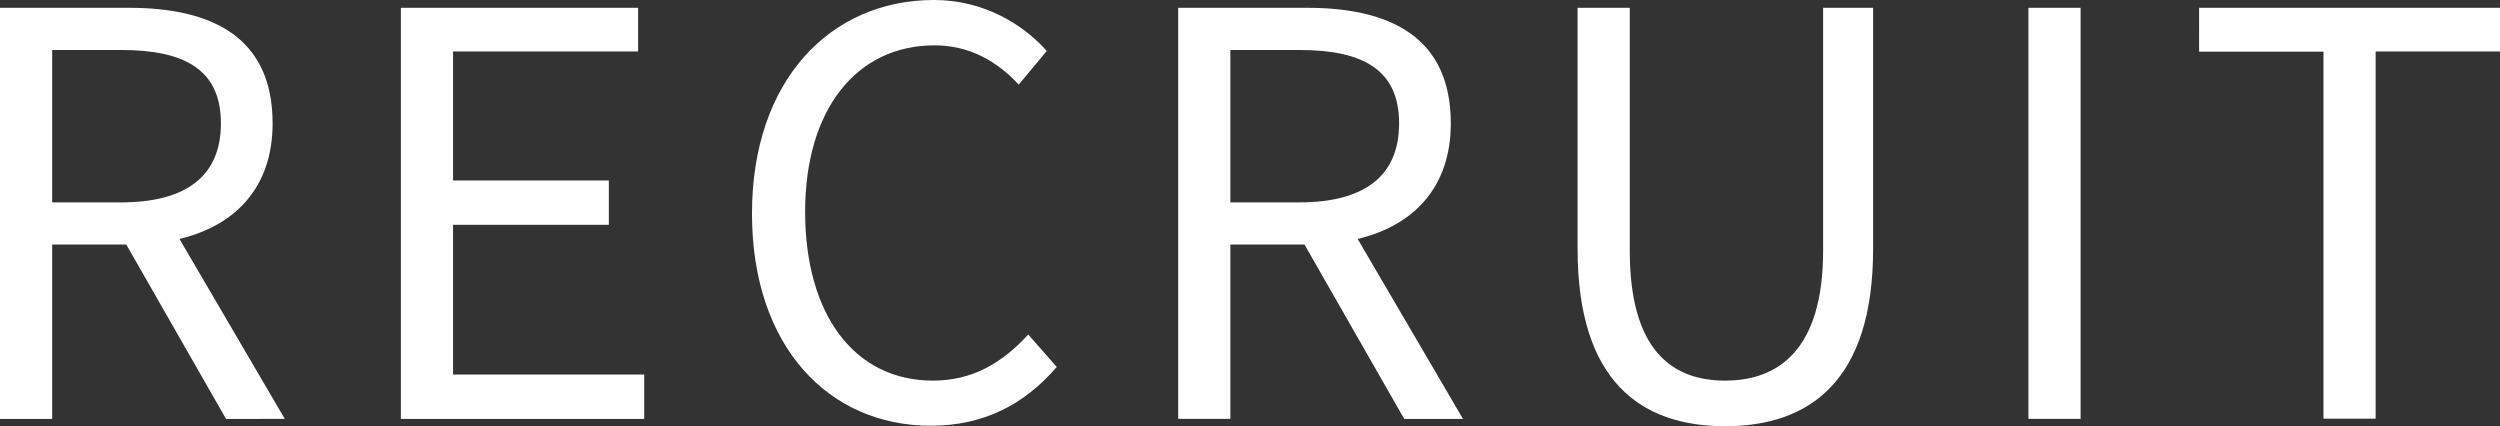 <svg data-name="レイヤー 2" xmlns="http://www.w3.org/2000/svg" viewBox="0 0 102.53 17.48"><rect x="0" y="0" width="102.53" height="17.48" fill="#333333" stroke="none"/><path d="M9.27 17.18l-4.09-7.15H2.14v7.15H0V.32h5.29c3.43 0 5.89 1.22 5.89 4.74 0 2.62-1.52 4.19-3.82 4.74l4.32 7.38H9.26zM2.14 8.3h2.83c2.64 0 4.09-1.06 4.09-3.24S7.61 2.05 4.97 2.05H2.14V8.3zM16.44.32h9.73v1.79h-7.59V7.4h6.39v1.82h-6.39v6.14h7.84v1.82h-9.98V.32zm14.4 8.44c0-5.45 3.2-8.76 7.47-8.76 2.05 0 3.66 1.01 4.62 2.09l-1.15 1.38c-.87-.94-2-1.61-3.45-1.61-3.2 0-5.31 2.62-5.31 6.83s2.02 6.92 5.24 6.92c1.61 0 2.83-.71 3.91-1.89l1.17 1.33c-1.33 1.54-2.99 2.41-5.17 2.41-4.18 0-7.33-3.24-7.33-8.71zm26.75 8.42l-4.09-7.15h-3.04v7.15h-2.14V.32h5.29c3.43 0 5.89 1.22 5.89 4.74 0 2.62-1.52 4.19-3.82 4.74L60 17.18h-2.42zM50.46 8.3h2.83c2.64 0 4.09-1.06 4.09-3.24s-1.45-3.01-4.09-3.01h-2.83V8.3zm14.24 1.91V.32h2.14v9.96c0 4.07 1.72 5.33 3.91 5.33s4.02-1.27 4.02-5.33V.32h2.05v9.89c0 5.43-2.62 7.27-6.07 7.27s-6.05-1.84-6.05-7.27zM83.19.32h2.14v16.86h-2.14V.32zm12.1 1.8h-5.1V.32h12.35v1.79h-5.11v15.06h-2.14V2.12z" fill="#fff" data-name="レイヤー 1"/></svg>